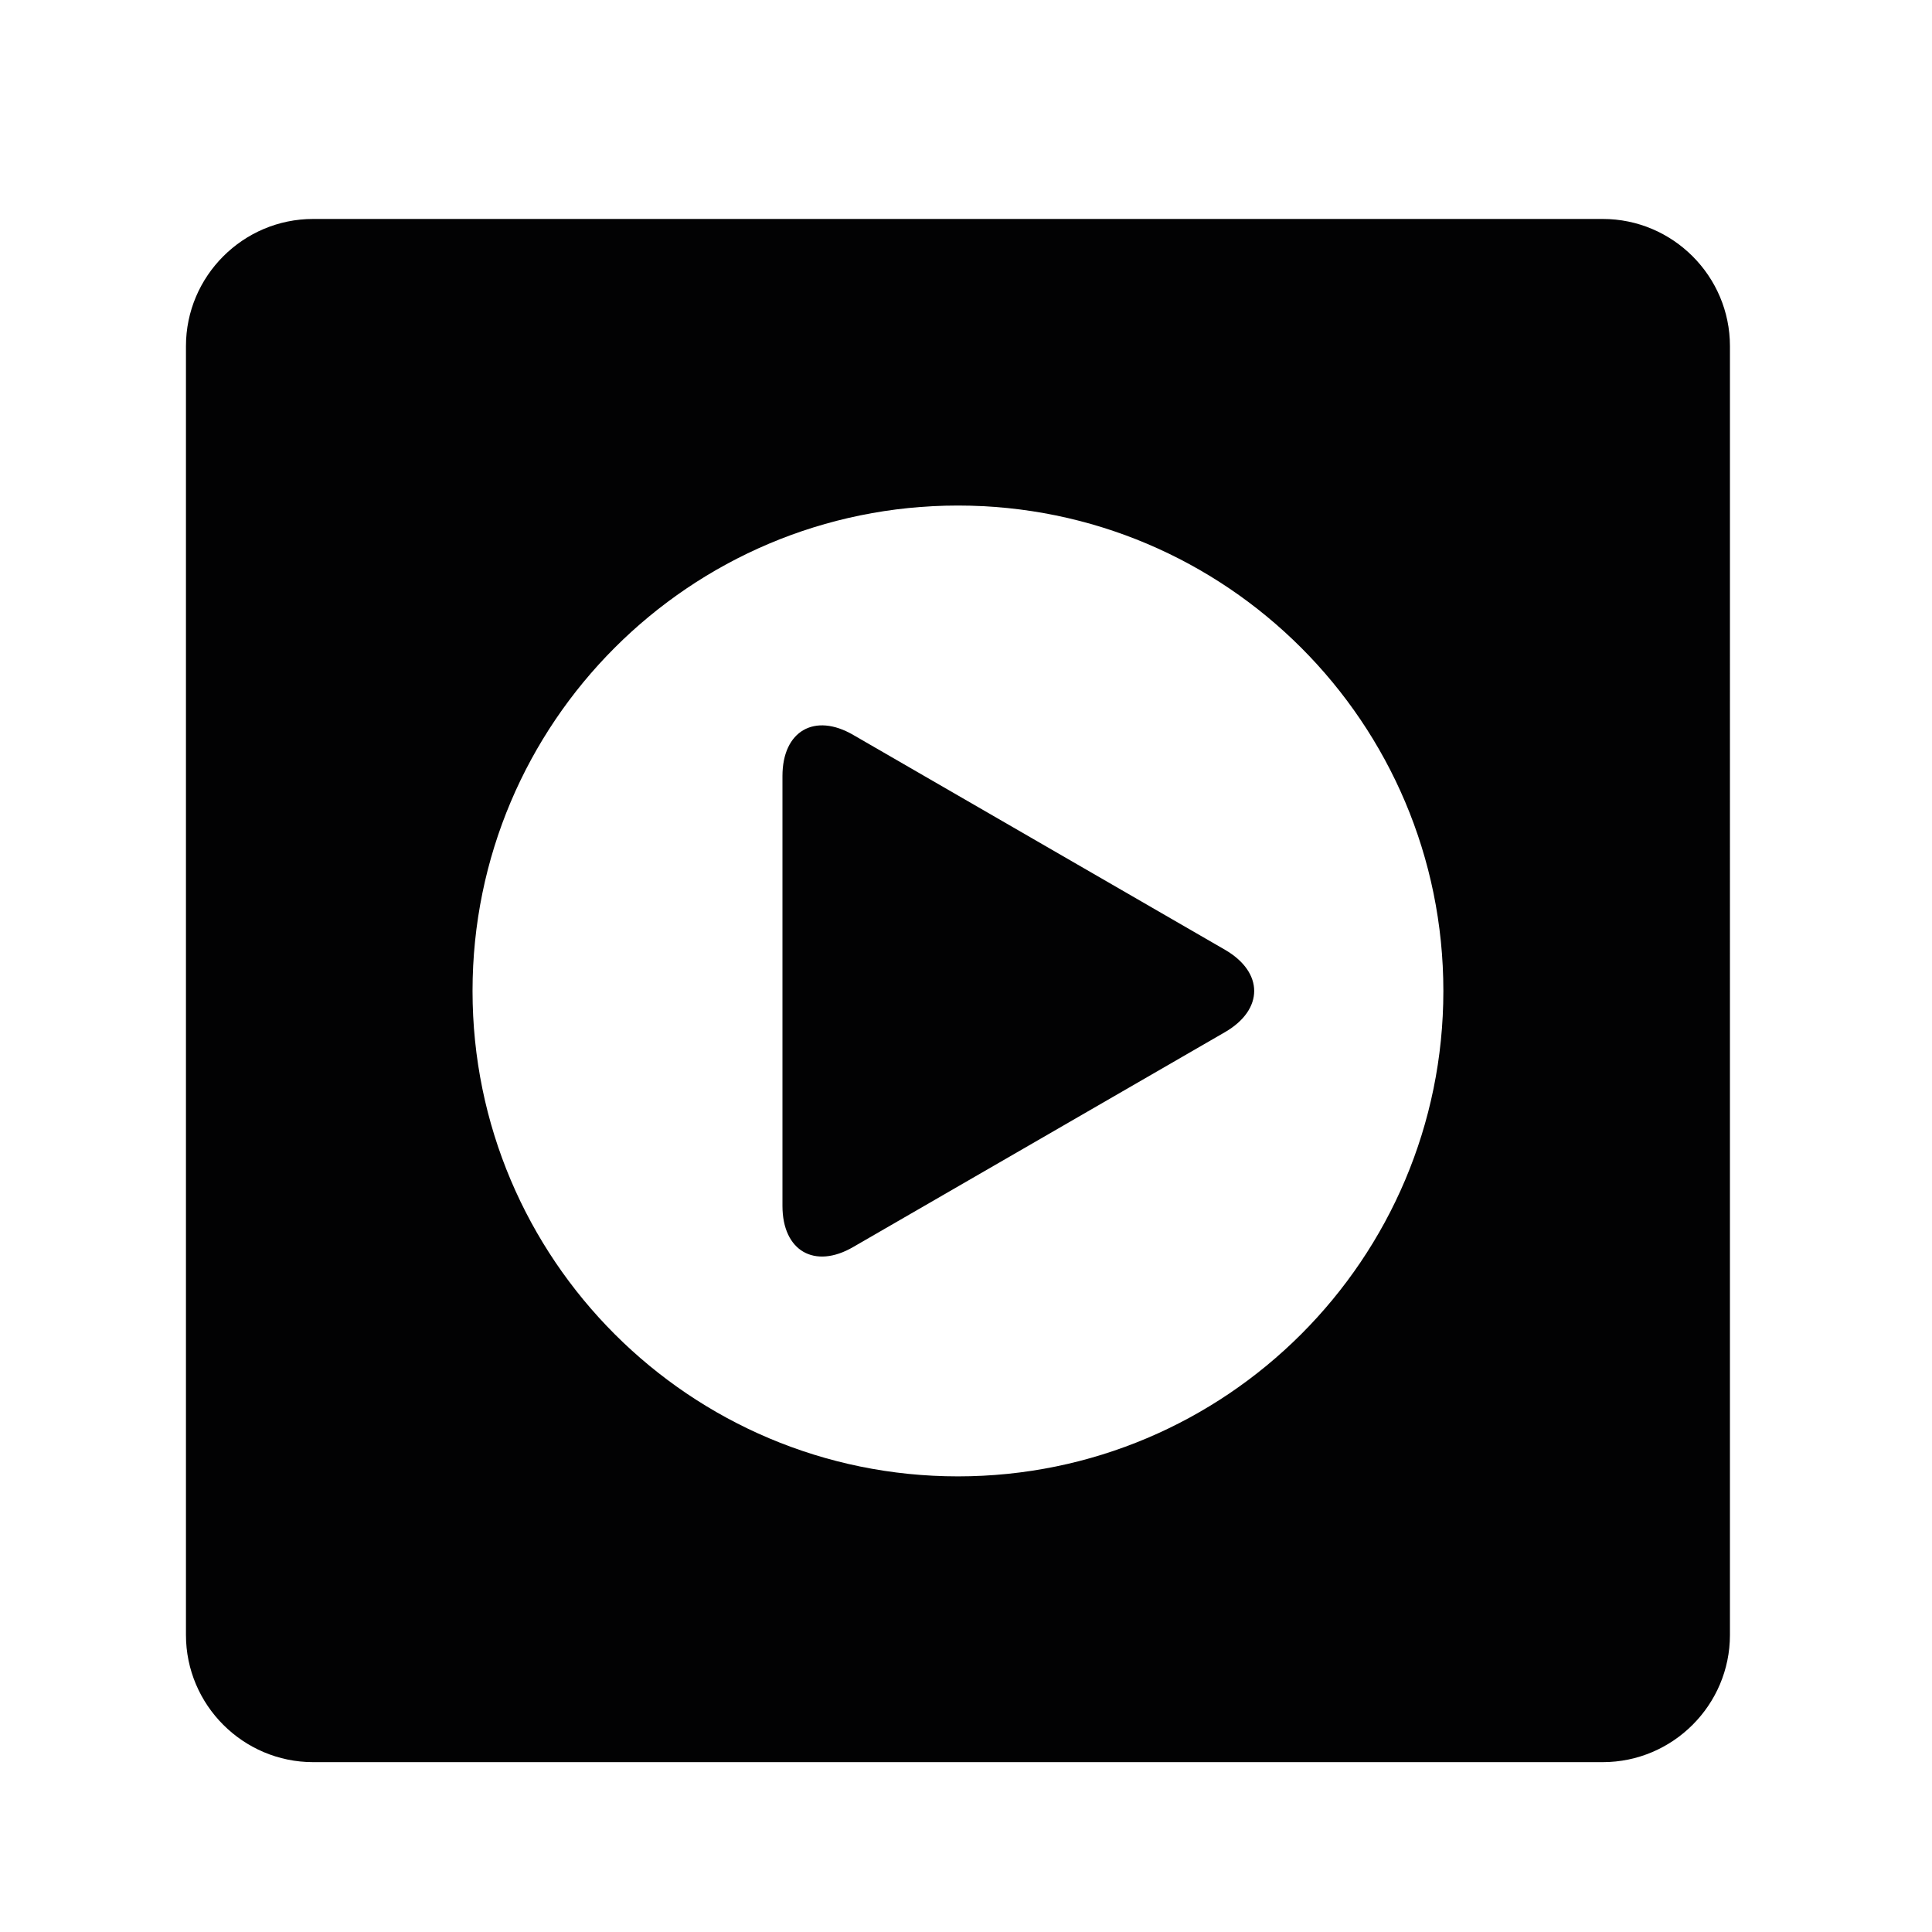 <?xml version="1.0" encoding="utf-8"?>
<!-- Generator: Adobe Illustrator 26.3.1, SVG Export Plug-In . SVG Version: 6.00 Build 0)  -->
<svg version="1.1" id="Layer_1" xmlns="http://www.w3.org/2000/svg" xmlns:xlink="http://www.w3.org/1999/xlink" x="0px" y="0px"
	 viewBox="0 0 24 24" style="enable-background:new 0 0 24 24;" xml:space="preserve">
<style type="text/css">
	.st0{fill:#020203;}
</style>
<g>
	<path class="st0" d="M19.91,2.72H3.89c-0.87,0-1.58,0.71-1.58,1.58v2.96v0.67v8.75v0.5v3.13c0,0.87,0.71,1.58,1.58,1.58h16.02
		c0.87,0,1.58-0.71,1.58-1.58v-3.13v-0.5V7.94V7.26V4.3C21.49,3.43,20.78,2.72,19.91,2.72z M11.9,18.34c-3.33,0-6.03-2.7-6.03-6.03
		c0-3.33,2.7-6.03,6.03-6.03c3.33,0,6.03,2.7,6.03,6.03C17.93,15.64,15.23,18.34,11.9,18.34z"/>
	<path class="st0" d="M15.22,11.8L10.6,9.13c-0.48-0.28-0.88-0.05-0.88,0.51v5.34c0,0.56,0.4,0.79,0.88,0.51l4.62-2.67
		C15.7,12.54,15.7,12.08,15.22,11.8z"/>
</g>
</svg>
